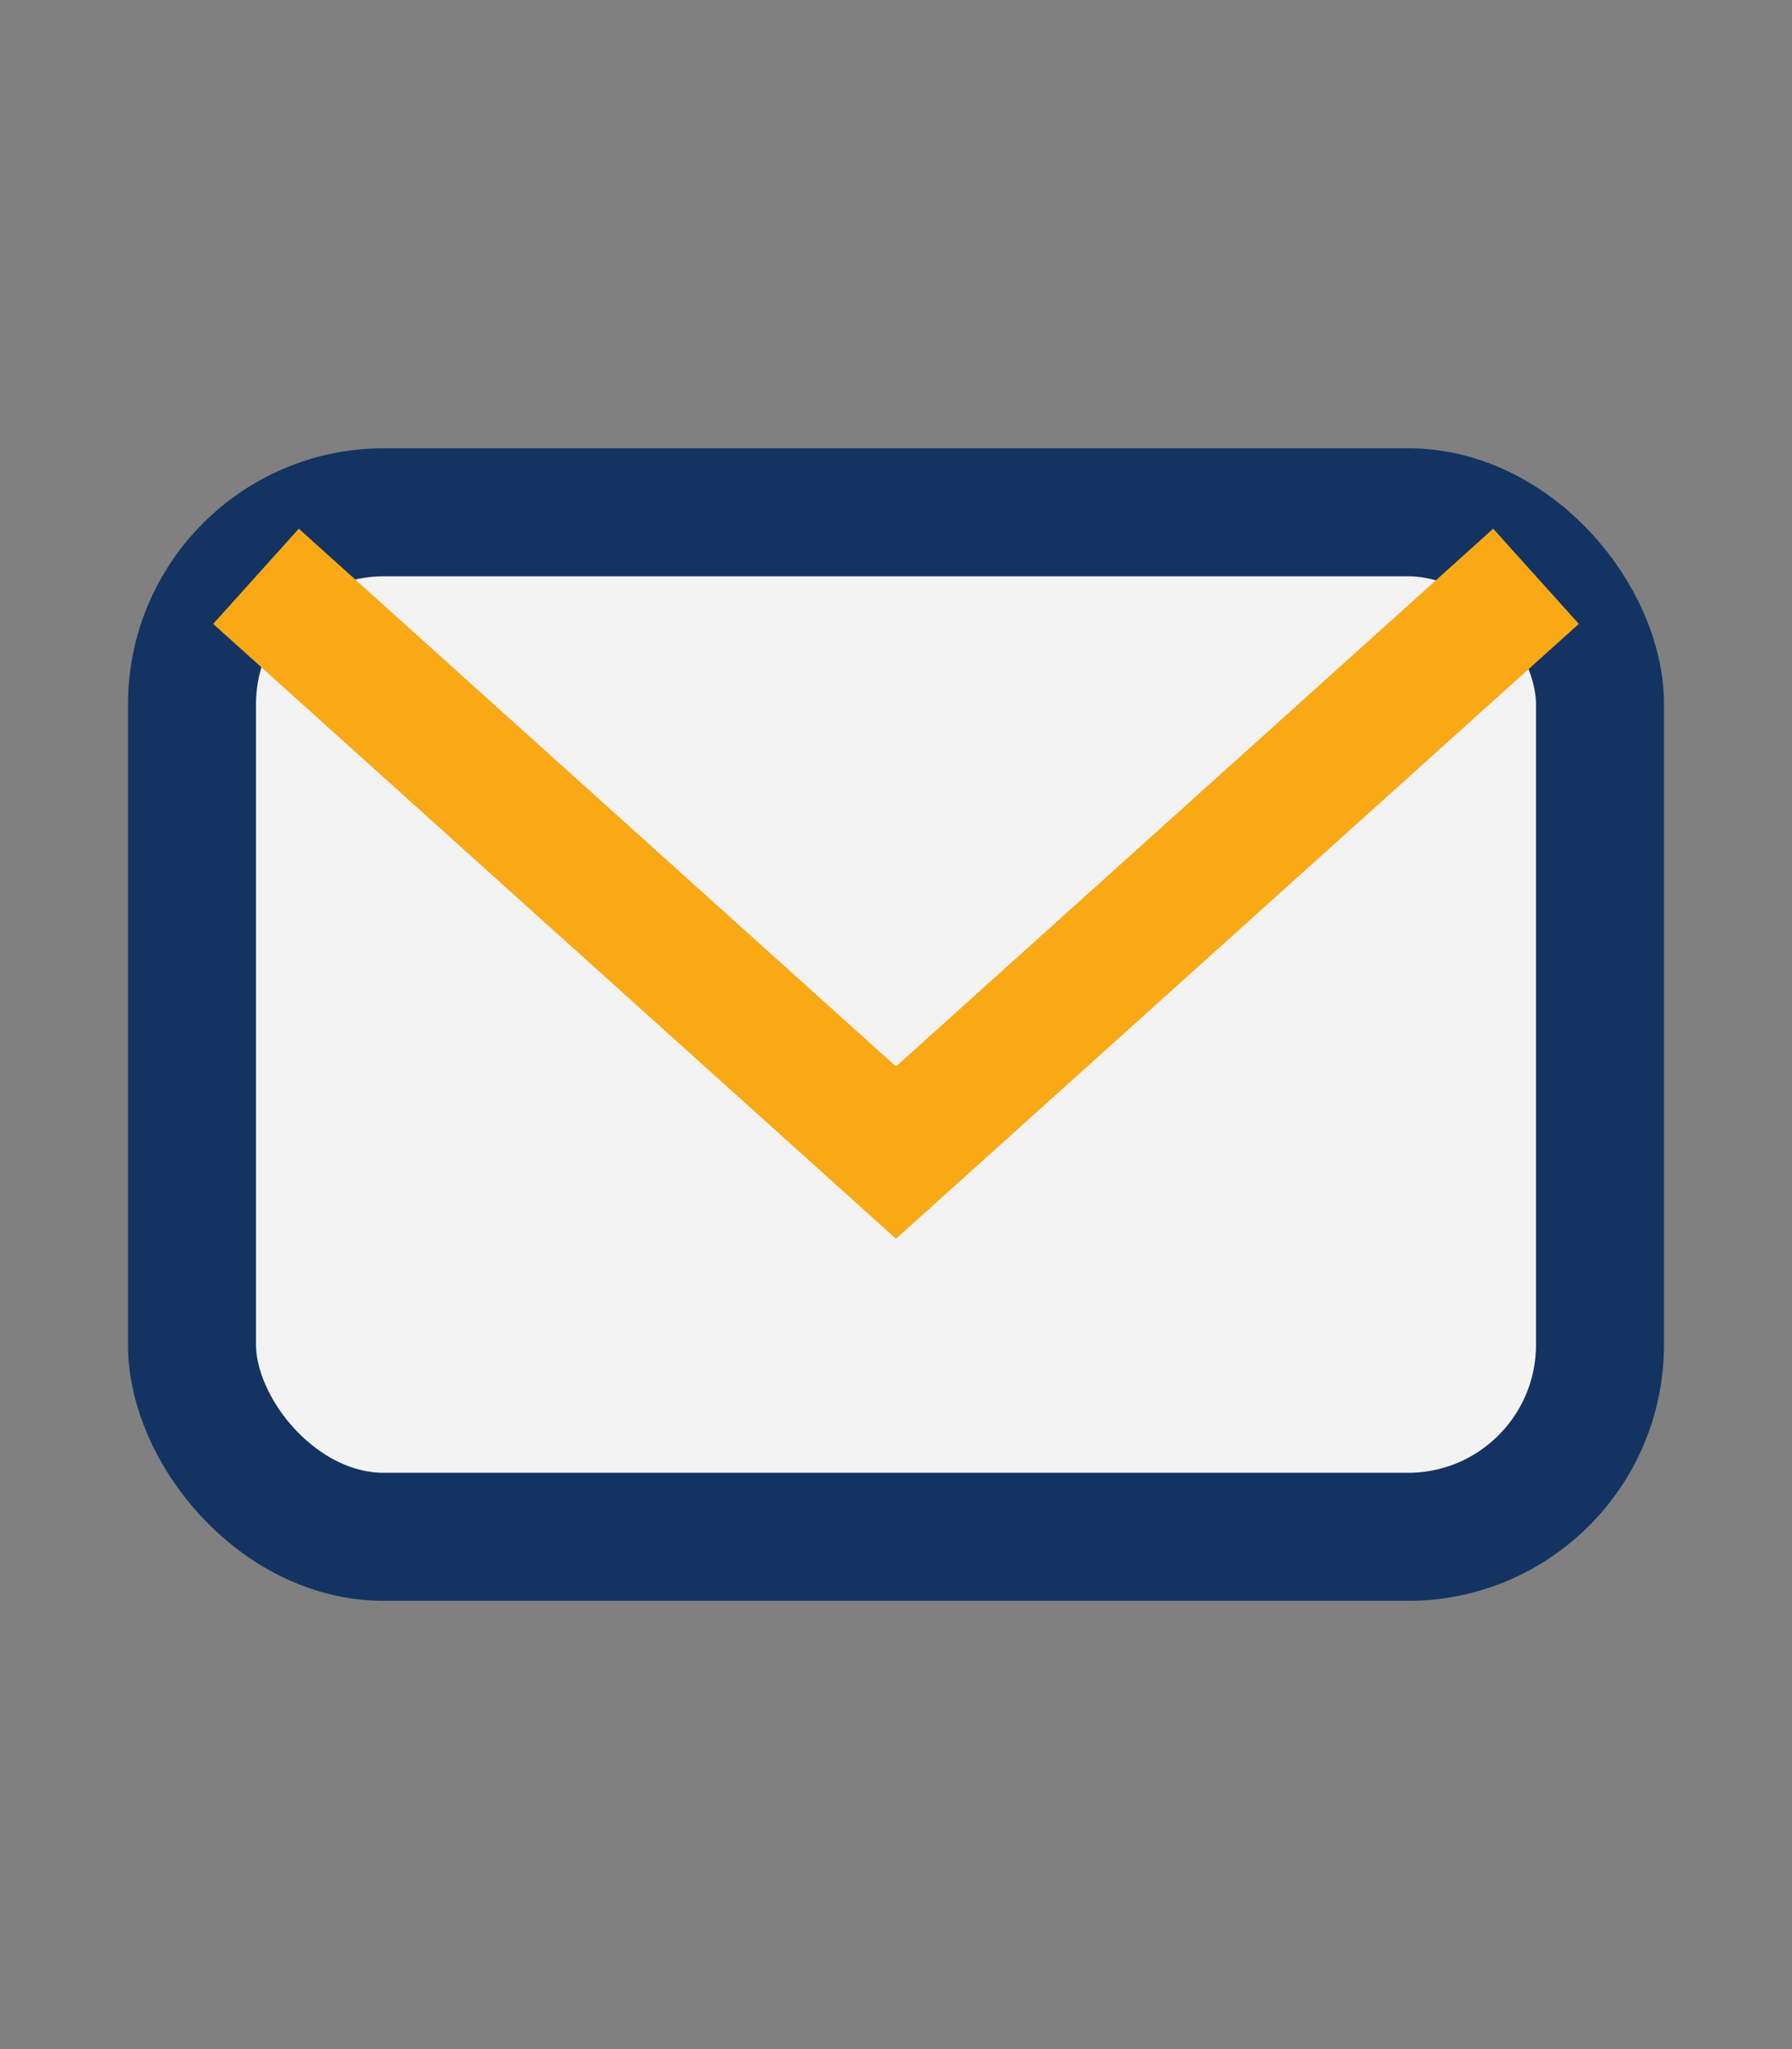<?xml version="1.0" encoding="UTF-8"?>
<svg xmlns="http://www.w3.org/2000/svg" width="28" height="32" viewBox="0 0 28 32"><rect x="0" y="0" width="28" height="32" fill="#808080" stroke="none"/><rect x="3" y="8" width="22" height="16" rx="3" fill="#F3F3F3" stroke="#133463" stroke-width="2"/><path d="M4 9l10 9 10-9" stroke="#FAA916" stroke-width="2" fill="none"/></svg>